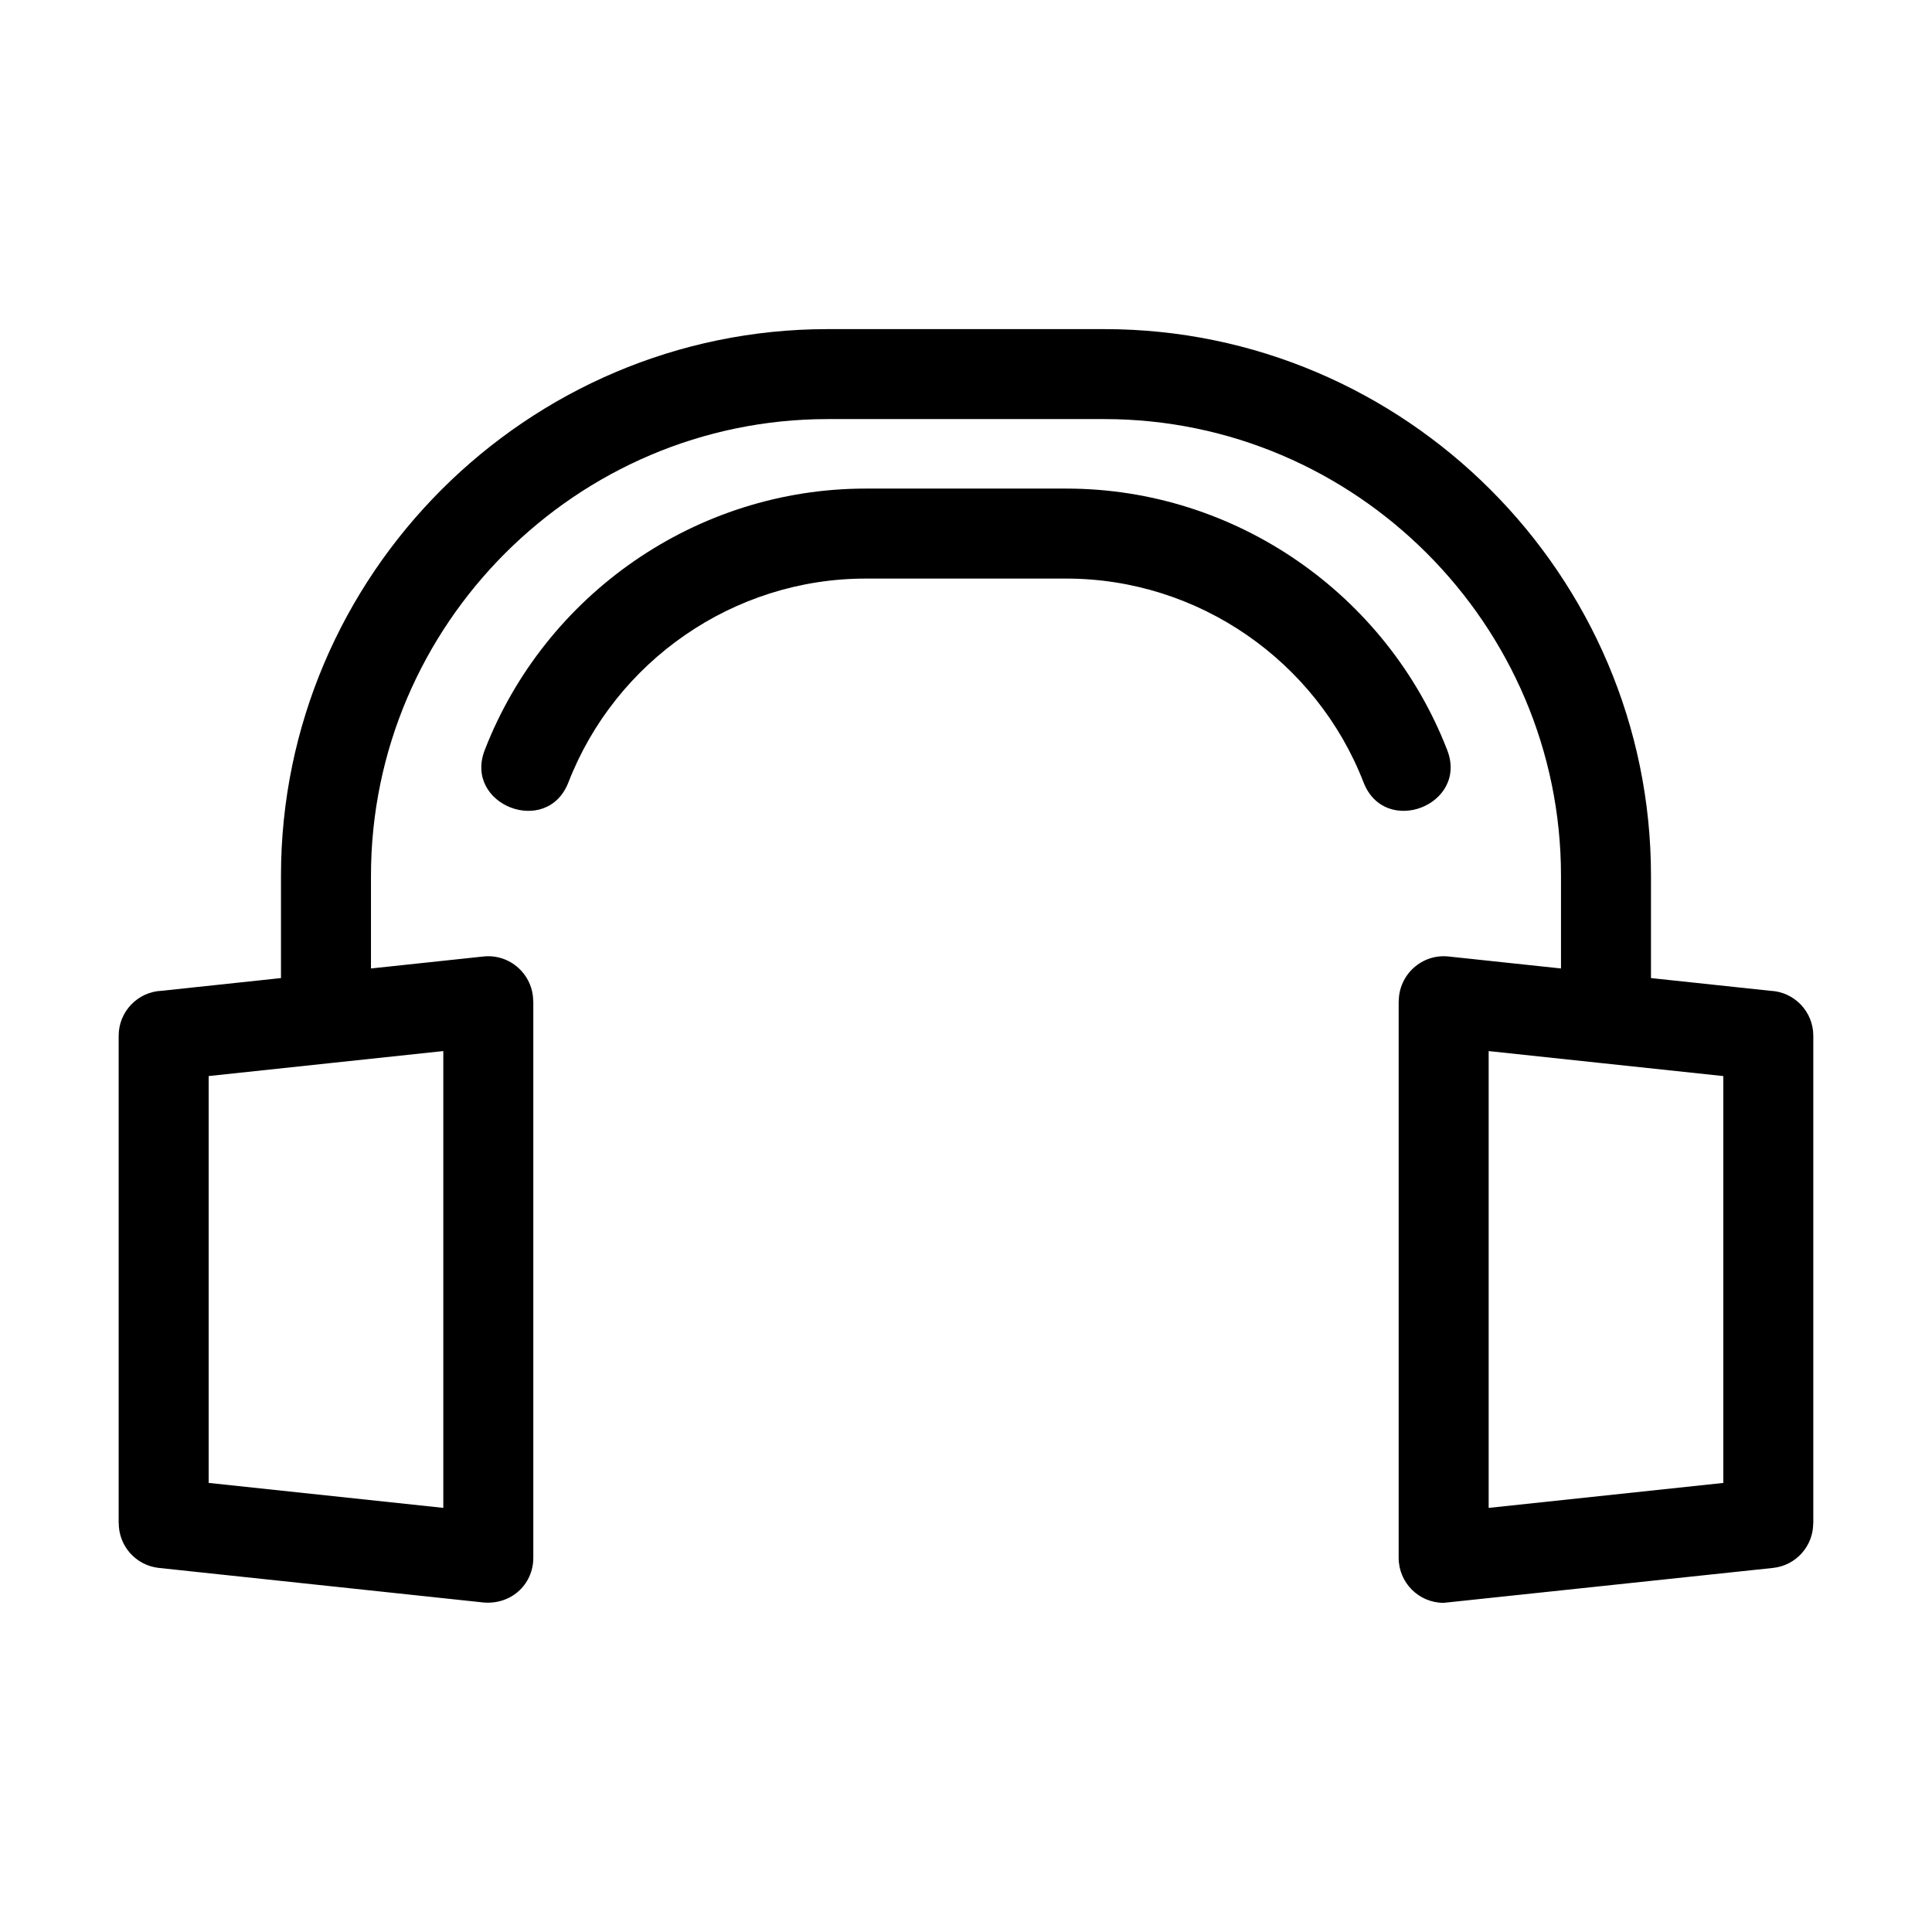<?xml version="1.0" encoding="UTF-8"?>
<!-- Uploaded to: SVG Repo, www.svgrepo.com, Generator: SVG Repo Mixer Tools -->
<svg fill="#000000" width="800px" height="800px" version="1.1" viewBox="144 144 512 512" xmlns="http://www.w3.org/2000/svg">
 <path d="m363.32 231.22h73.348c79.703 0 144.86 65.164 144.86 144.86v27.121l31.566 3.363c6.367 0.25 11.449 5.488 11.449 11.914v129.21h-0.023c0.008 6.012-4.535 11.18-10.641 11.828l-87.293 9.254c-6.582 0-11.926-5.336-11.926-11.926v-147.53h0.031c0.02-7.035 6.141-12.578 13.156-11.836l29.832 3.176v-24.582c0-66.531-54.484-121.01-121.01-121.01h-73.348c-66.527 0-121.01 54.484-121.01 121.01v24.582l29.832-3.176c7.016-0.742 13.141 4.801 13.156 11.836h0.031v147.53c0 7.195-6.172 12.852-14 11.746l-85.219-9.074c-6.106-0.648-10.645-5.82-10.641-11.828h-0.023v-129.21c0-6.426 5.082-11.664 11.449-11.914l31.566-3.363v-27.121c0-79.695 65.164-144.86 144.86-144.86zm205.8 194.59-30.609-3.262v121.06l62.184-6.617v-107.82zm-142.54-128.48h-53.176c-35.062 0-66.312 21.91-78.766 54-5.672 14.613-27.824 5.992-22.172-8.57 15.996-41.219 56.031-69.281 100.94-69.281h53.176c44.91 0 84.945 28.062 100.94 69.281 5.652 14.562-16.5 23.184-22.172 8.57-12.453-32.09-43.699-54-78.766-54zm-194.12 128.3-33.164 3.535v107.82l62.184 6.617v-121.06z"/>
</svg>